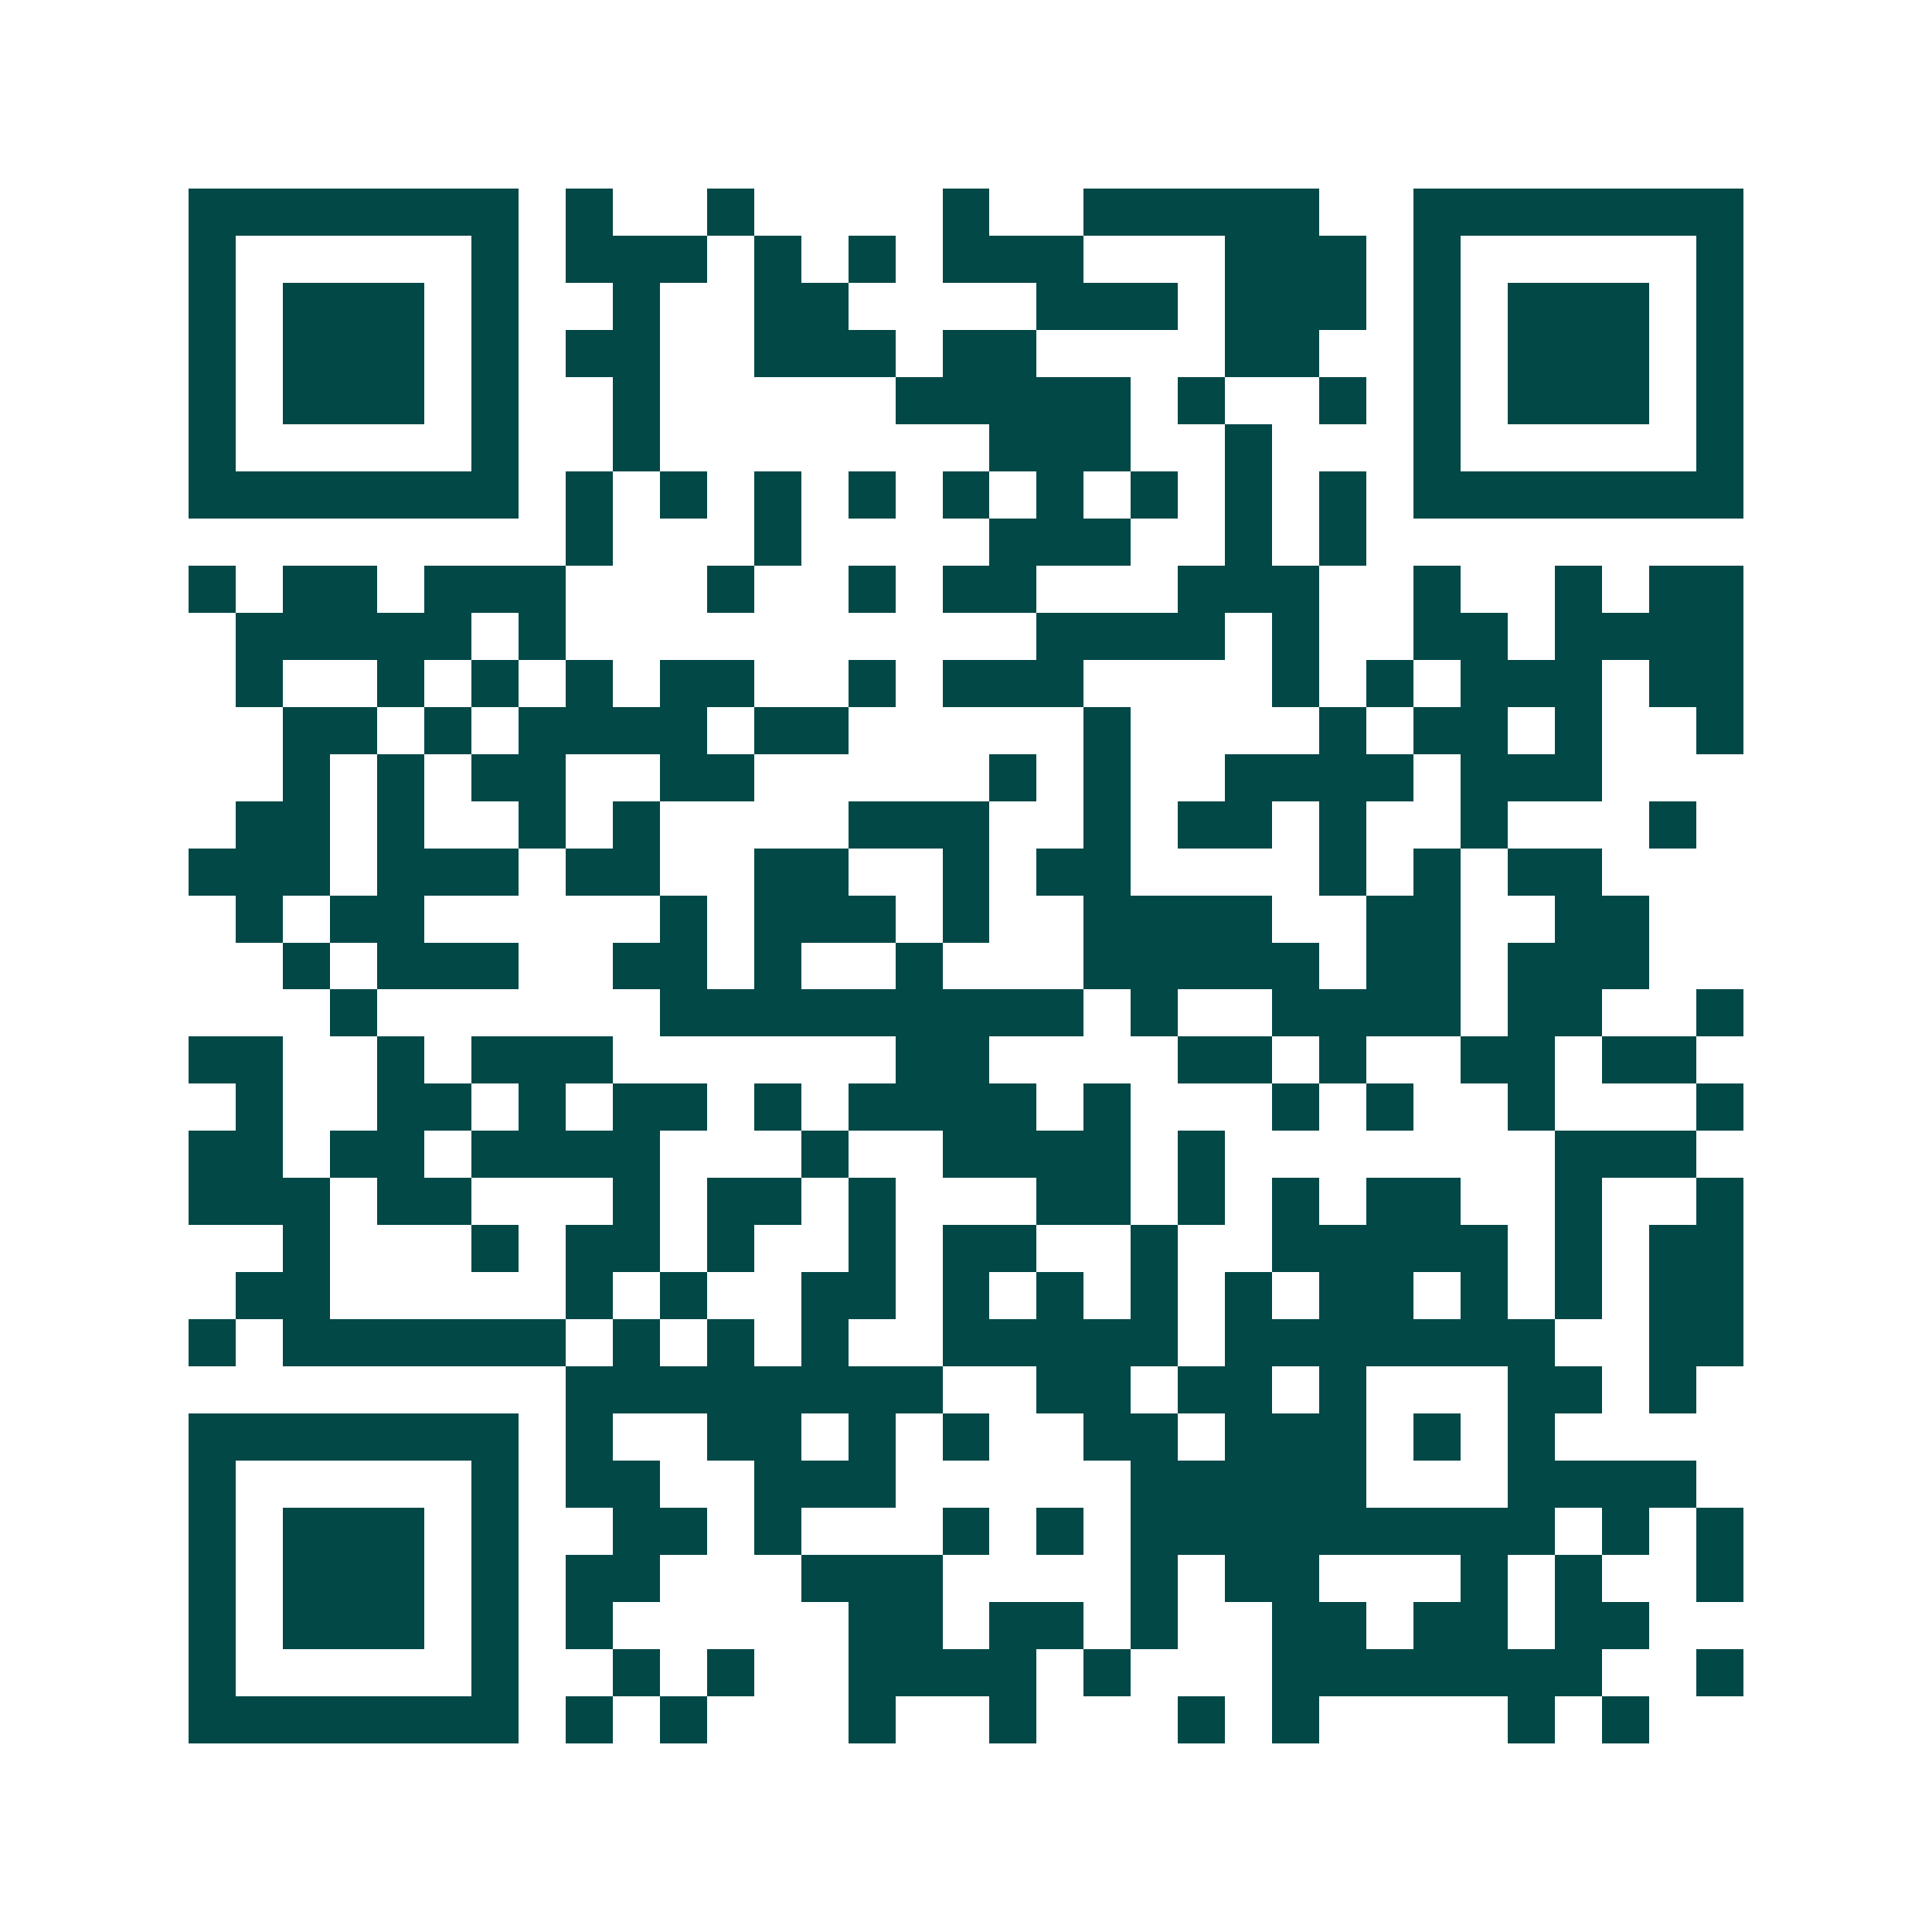<svg xmlns="http://www.w3.org/2000/svg" width="200" height="200" viewBox="0 0 41 41" shape-rendering="crispEdges"><path fill="#ffffff" d="M0 0h41v41H0z"/><path stroke="#014847" d="M4 4.5h7m1 0h1m2 0h1m4 0h1m2 0h5m2 0h7M4 5.5h1m5 0h1m1 0h3m1 0h1m1 0h1m1 0h3m3 0h3m1 0h1m5 0h1M4 6.5h1m1 0h3m1 0h1m2 0h1m2 0h2m4 0h3m1 0h3m1 0h1m1 0h3m1 0h1M4 7.5h1m1 0h3m1 0h1m1 0h2m2 0h3m1 0h2m4 0h2m2 0h1m1 0h3m1 0h1M4 8.5h1m1 0h3m1 0h1m2 0h1m5 0h5m1 0h1m2 0h1m1 0h1m1 0h3m1 0h1M4 9.5h1m5 0h1m2 0h1m7 0h3m2 0h1m3 0h1m5 0h1M4 10.5h7m1 0h1m1 0h1m1 0h1m1 0h1m1 0h1m1 0h1m1 0h1m1 0h1m1 0h1m1 0h7M12 11.5h1m3 0h1m4 0h3m2 0h1m1 0h1M4 12.5h1m1 0h2m1 0h3m3 0h1m2 0h1m1 0h2m3 0h3m2 0h1m2 0h1m1 0h2M5 13.5h5m1 0h1m10 0h4m1 0h1m2 0h2m1 0h4M5 14.5h1m2 0h1m1 0h1m1 0h1m1 0h2m2 0h1m1 0h3m4 0h1m1 0h1m1 0h3m1 0h2M6 15.5h2m1 0h1m1 0h4m1 0h2m5 0h1m4 0h1m1 0h2m1 0h1m2 0h1M6 16.5h1m1 0h1m1 0h2m2 0h2m5 0h1m1 0h1m2 0h4m1 0h3M5 17.5h2m1 0h1m2 0h1m1 0h1m4 0h3m2 0h1m1 0h2m1 0h1m2 0h1m3 0h1M4 18.5h3m1 0h3m1 0h2m2 0h2m2 0h1m1 0h2m4 0h1m1 0h1m1 0h2M5 19.5h1m1 0h2m5 0h1m1 0h3m1 0h1m2 0h4m2 0h2m2 0h2M6 20.5h1m1 0h3m2 0h2m1 0h1m2 0h1m3 0h5m1 0h2m1 0h3M7 21.5h1m6 0h9m1 0h1m2 0h4m1 0h2m2 0h1M4 22.5h2m2 0h1m1 0h3m6 0h2m4 0h2m1 0h1m2 0h2m1 0h2M5 23.5h1m2 0h2m1 0h1m1 0h2m1 0h1m1 0h4m1 0h1m3 0h1m1 0h1m2 0h1m3 0h1M4 24.5h2m1 0h2m1 0h4m3 0h1m2 0h4m1 0h1m7 0h3M4 25.5h3m1 0h2m3 0h1m1 0h2m1 0h1m3 0h2m1 0h1m1 0h1m1 0h2m2 0h1m2 0h1M6 26.5h1m3 0h1m1 0h2m1 0h1m2 0h1m1 0h2m2 0h1m2 0h5m1 0h1m1 0h2M5 27.5h2m5 0h1m1 0h1m2 0h2m1 0h1m1 0h1m1 0h1m1 0h1m1 0h2m1 0h1m1 0h1m1 0h2M4 28.5h1m1 0h6m1 0h1m1 0h1m1 0h1m2 0h5m1 0h7m2 0h2M12 29.5h8m2 0h2m1 0h2m1 0h1m3 0h2m1 0h1M4 30.5h7m1 0h1m2 0h2m1 0h1m1 0h1m2 0h2m1 0h3m1 0h1m1 0h1M4 31.5h1m5 0h1m1 0h2m2 0h3m5 0h5m3 0h4M4 32.5h1m1 0h3m1 0h1m2 0h2m1 0h1m3 0h1m1 0h1m1 0h9m1 0h1m1 0h1M4 33.5h1m1 0h3m1 0h1m1 0h2m3 0h3m4 0h1m1 0h2m3 0h1m1 0h1m2 0h1M4 34.5h1m1 0h3m1 0h1m1 0h1m5 0h2m1 0h2m1 0h1m2 0h2m1 0h2m1 0h2M4 35.5h1m5 0h1m2 0h1m1 0h1m2 0h4m1 0h1m3 0h7m2 0h1M4 36.5h7m1 0h1m1 0h1m3 0h1m2 0h1m3 0h1m1 0h1m4 0h1m1 0h1"/></svg>
